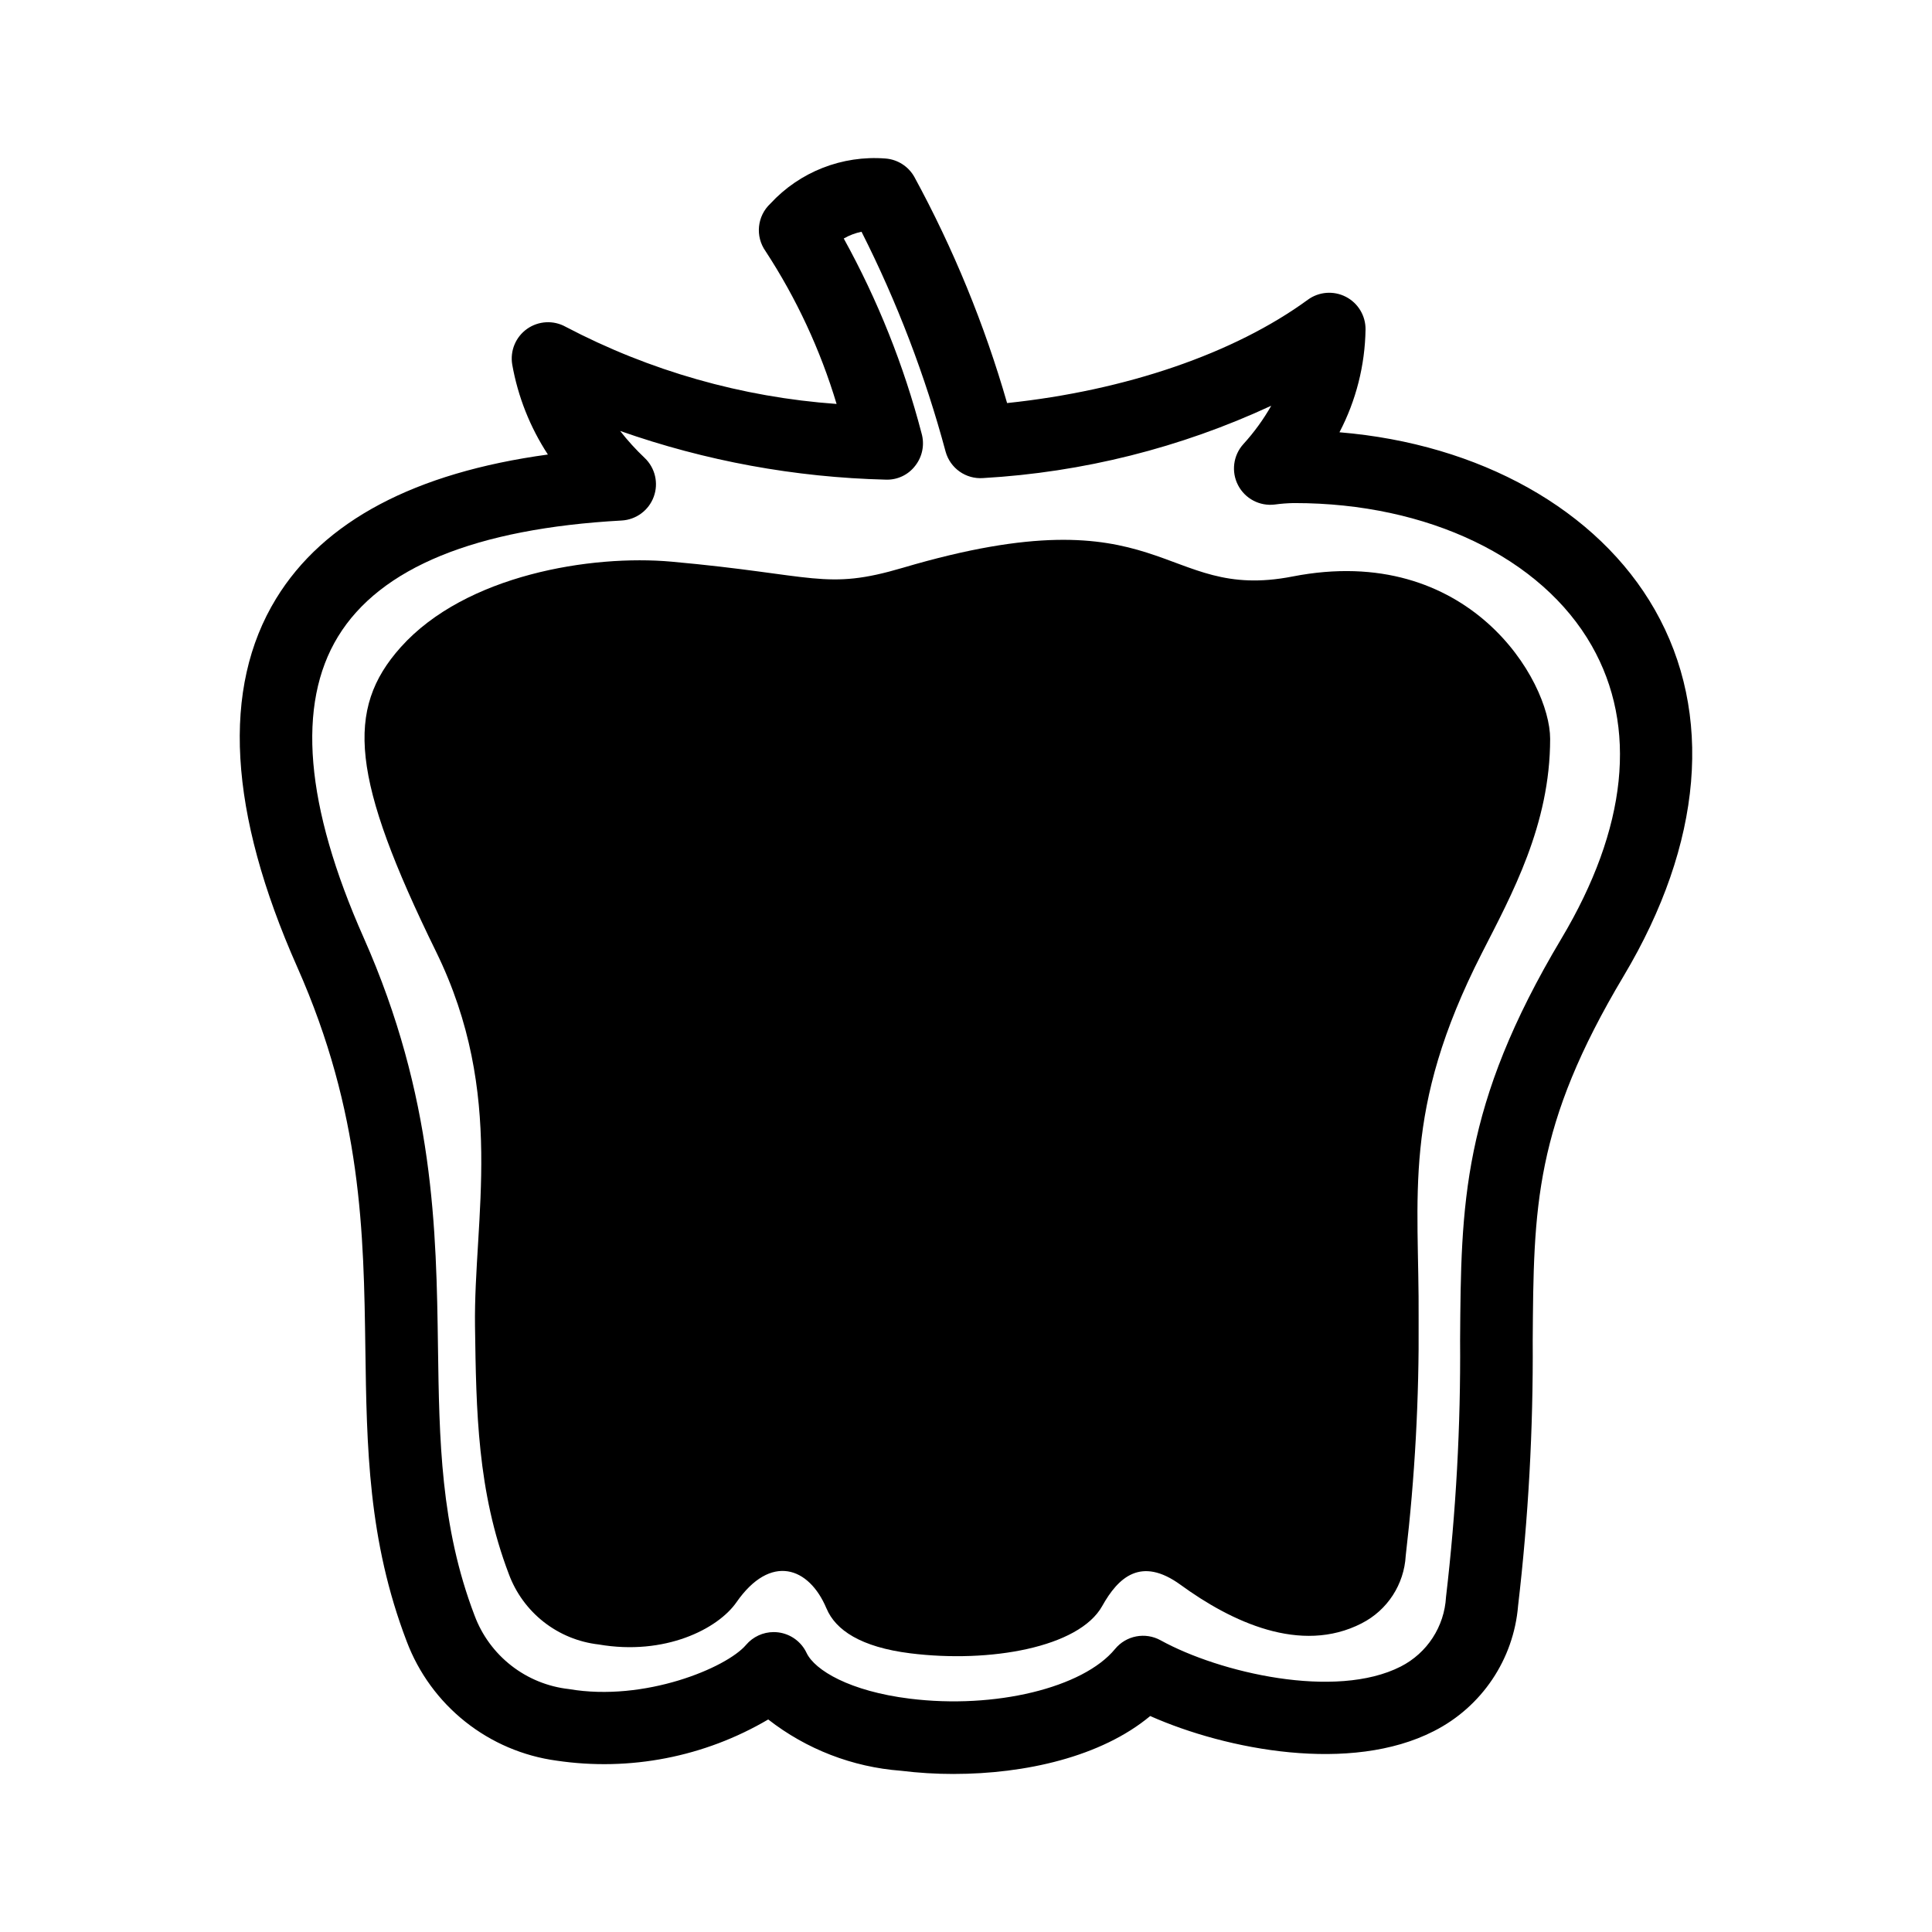 <?xml version="1.0" encoding="UTF-8"?>
<!-- Uploaded to: ICON Repo, www.svgrepo.com, Generator: ICON Repo Mixer Tools -->
<svg fill="#000000" width="800px" height="800px" version="1.1" viewBox="144 144 512 512" xmlns="http://www.w3.org/2000/svg">
 <g>
  <path d="m396.77 614.12c-4.695 0.004-9.387-0.281-14.047-0.855-12.793-0.969-25.02-5.695-35.137-13.59-16.891 9.941-36.68 13.793-56.07 10.918-8.855-1.195-17.227-4.766-24.223-10.332-6.996-5.562-12.355-12.914-15.512-21.277-10.242-26.797-10.59-51.473-10.957-77.594-0.434-30.68-0.879-62.402-18.047-101.1-18.227-41.082-20.117-73.934-5.606-97.652 12.578-20.562 36.766-33.367 72.031-38.184h-0.004c-4.727-7.223-7.941-15.332-9.449-23.832-0.617-3.652 0.914-7.336 3.941-9.473 3.027-2.133 7.012-2.34 10.246-0.531 22.258 11.684 46.691 18.641 71.77 20.434-4.301-14.328-10.641-27.961-18.824-40.484-2.789-3.926-2.246-9.305 1.27-12.598 7.797-8.453 19.043-12.859 30.508-11.961 3.203 0.242 6.07 2.07 7.648 4.867 10.352 19.027 18.594 39.125 24.582 59.941 31.457-3.309 60.18-13.129 79.695-27.379h-0.004c2.941-2.148 6.844-2.449 10.078-0.785 3.238 1.664 5.258 5.016 5.223 8.656-0.145 9.5-2.512 18.832-6.91 27.25 37.098 3.066 68.457 20.488 83.57 47.031 15.641 27.461 12.707 61.934-8.254 97.062-23.715 39.734-23.859 61.148-24.102 96.629 0.148 23.477-1.148 46.941-3.875 70.258-1.168 14.207-9.621 26.789-22.336 33.234-22.004 11.262-54.801 5.023-75.16-4.004-13 10.828-33.176 15.344-52.047 15.348zm-47.727-37.598c0.422 0 0.844 0.027 1.262 0.082 3.238 0.43 6.039 2.469 7.438 5.422 2.191 4.629 11.492 10.172 27.348 12.137 22.562 2.809 45.934-2.867 54.402-13.156 2.941-3.582 8.023-4.555 12.082-2.309 15.566 8.59 46.348 15.777 63.641 6.949 6.996-3.566 11.562-10.586 11.992-18.426 2.652-22.59 3.902-45.324 3.734-68.07 0.246-36.066 0.422-62.133 26.816-106.36 17.508-29.336 20.293-56.195 8.062-77.676-13.289-23.328-43.43-37.797-78.715-37.797h-0.34 0.004c-1.66 0.035-3.312 0.164-4.957 0.387-3.988 0.488-7.859-1.551-9.711-5.117-1.855-3.562-1.297-7.906 1.395-10.887 2.836-3.109 5.316-6.523 7.398-10.18-24.016 11.152-49.922 17.656-76.359 19.172-4.555 0.34-8.715-2.586-9.938-6.992-5.406-20.141-12.875-39.672-22.285-58.285-1.656 0.34-3.246 0.945-4.711 1.789 8.996 16.289 15.926 33.637 20.625 51.645 0.844 2.953 0.227 6.133-1.664 8.555-1.859 2.457-4.809 3.84-7.887 3.703-23.977-0.59-47.711-4.941-70.332-12.902 1.988 2.543 4.16 4.934 6.504 7.152 2.781 2.644 3.727 6.691 2.398 10.293-1.324 3.606-4.664 6.074-8.496 6.289-38.703 2.137-63.992 12.48-75.16 30.738-11.008 18-8.73 44.848 6.781 79.805 18.762 42.297 19.262 77.535 19.699 108.63 0.344 24.367 0.668 47.387 9.688 70.996 1.953 5.25 5.328 9.852 9.742 13.297 4.418 3.445 9.703 5.598 15.27 6.215 20.027 3.441 41.777-5.629 46.941-11.711 1.828-2.152 4.508-3.391 7.332-3.391z"/>
  <path d="m363.04 570.27c2.379 5.684 9.039 10.234 22.207 11.875 21.016 2.625 44.703-1.523 50.855-12.539 4.223-7.559 10.25-13.266 20.777-5.602 13.391 9.746 31.812 18.512 48 10.184v-0.004c6.797-3.469 11.23-10.289 11.652-17.91 2.43-20.789 3.57-41.715 3.418-62.648 0.219-32.914-4.551-55.242 16.746-97.008 7.953-15.598 18.109-34.008 18.109-56.82 0-15.453-21.57-52.141-68.27-43.02-35.129 6.859-33.414-22.957-103.24-2.32-20.699 6.117-23.012 1.844-61.355-1.613-21.156-1.906-54.555 3.457-71.742 22.676-14.754 16.5-13.141 34.73 9.363 80.672 18.562 37.895 9.926 70.82 10.324 99.246 0.316 22.496 0.613 43.738 8.938 65.633v0.004c1.844 5.023 5.051 9.434 9.258 12.742 4.211 3.305 9.254 5.375 14.57 5.981 17.531 3.031 31.586-4.09 36.527-11.191 9.023-12.961 19.207-9.441 23.859 1.664z"/>
 </g>
</svg>